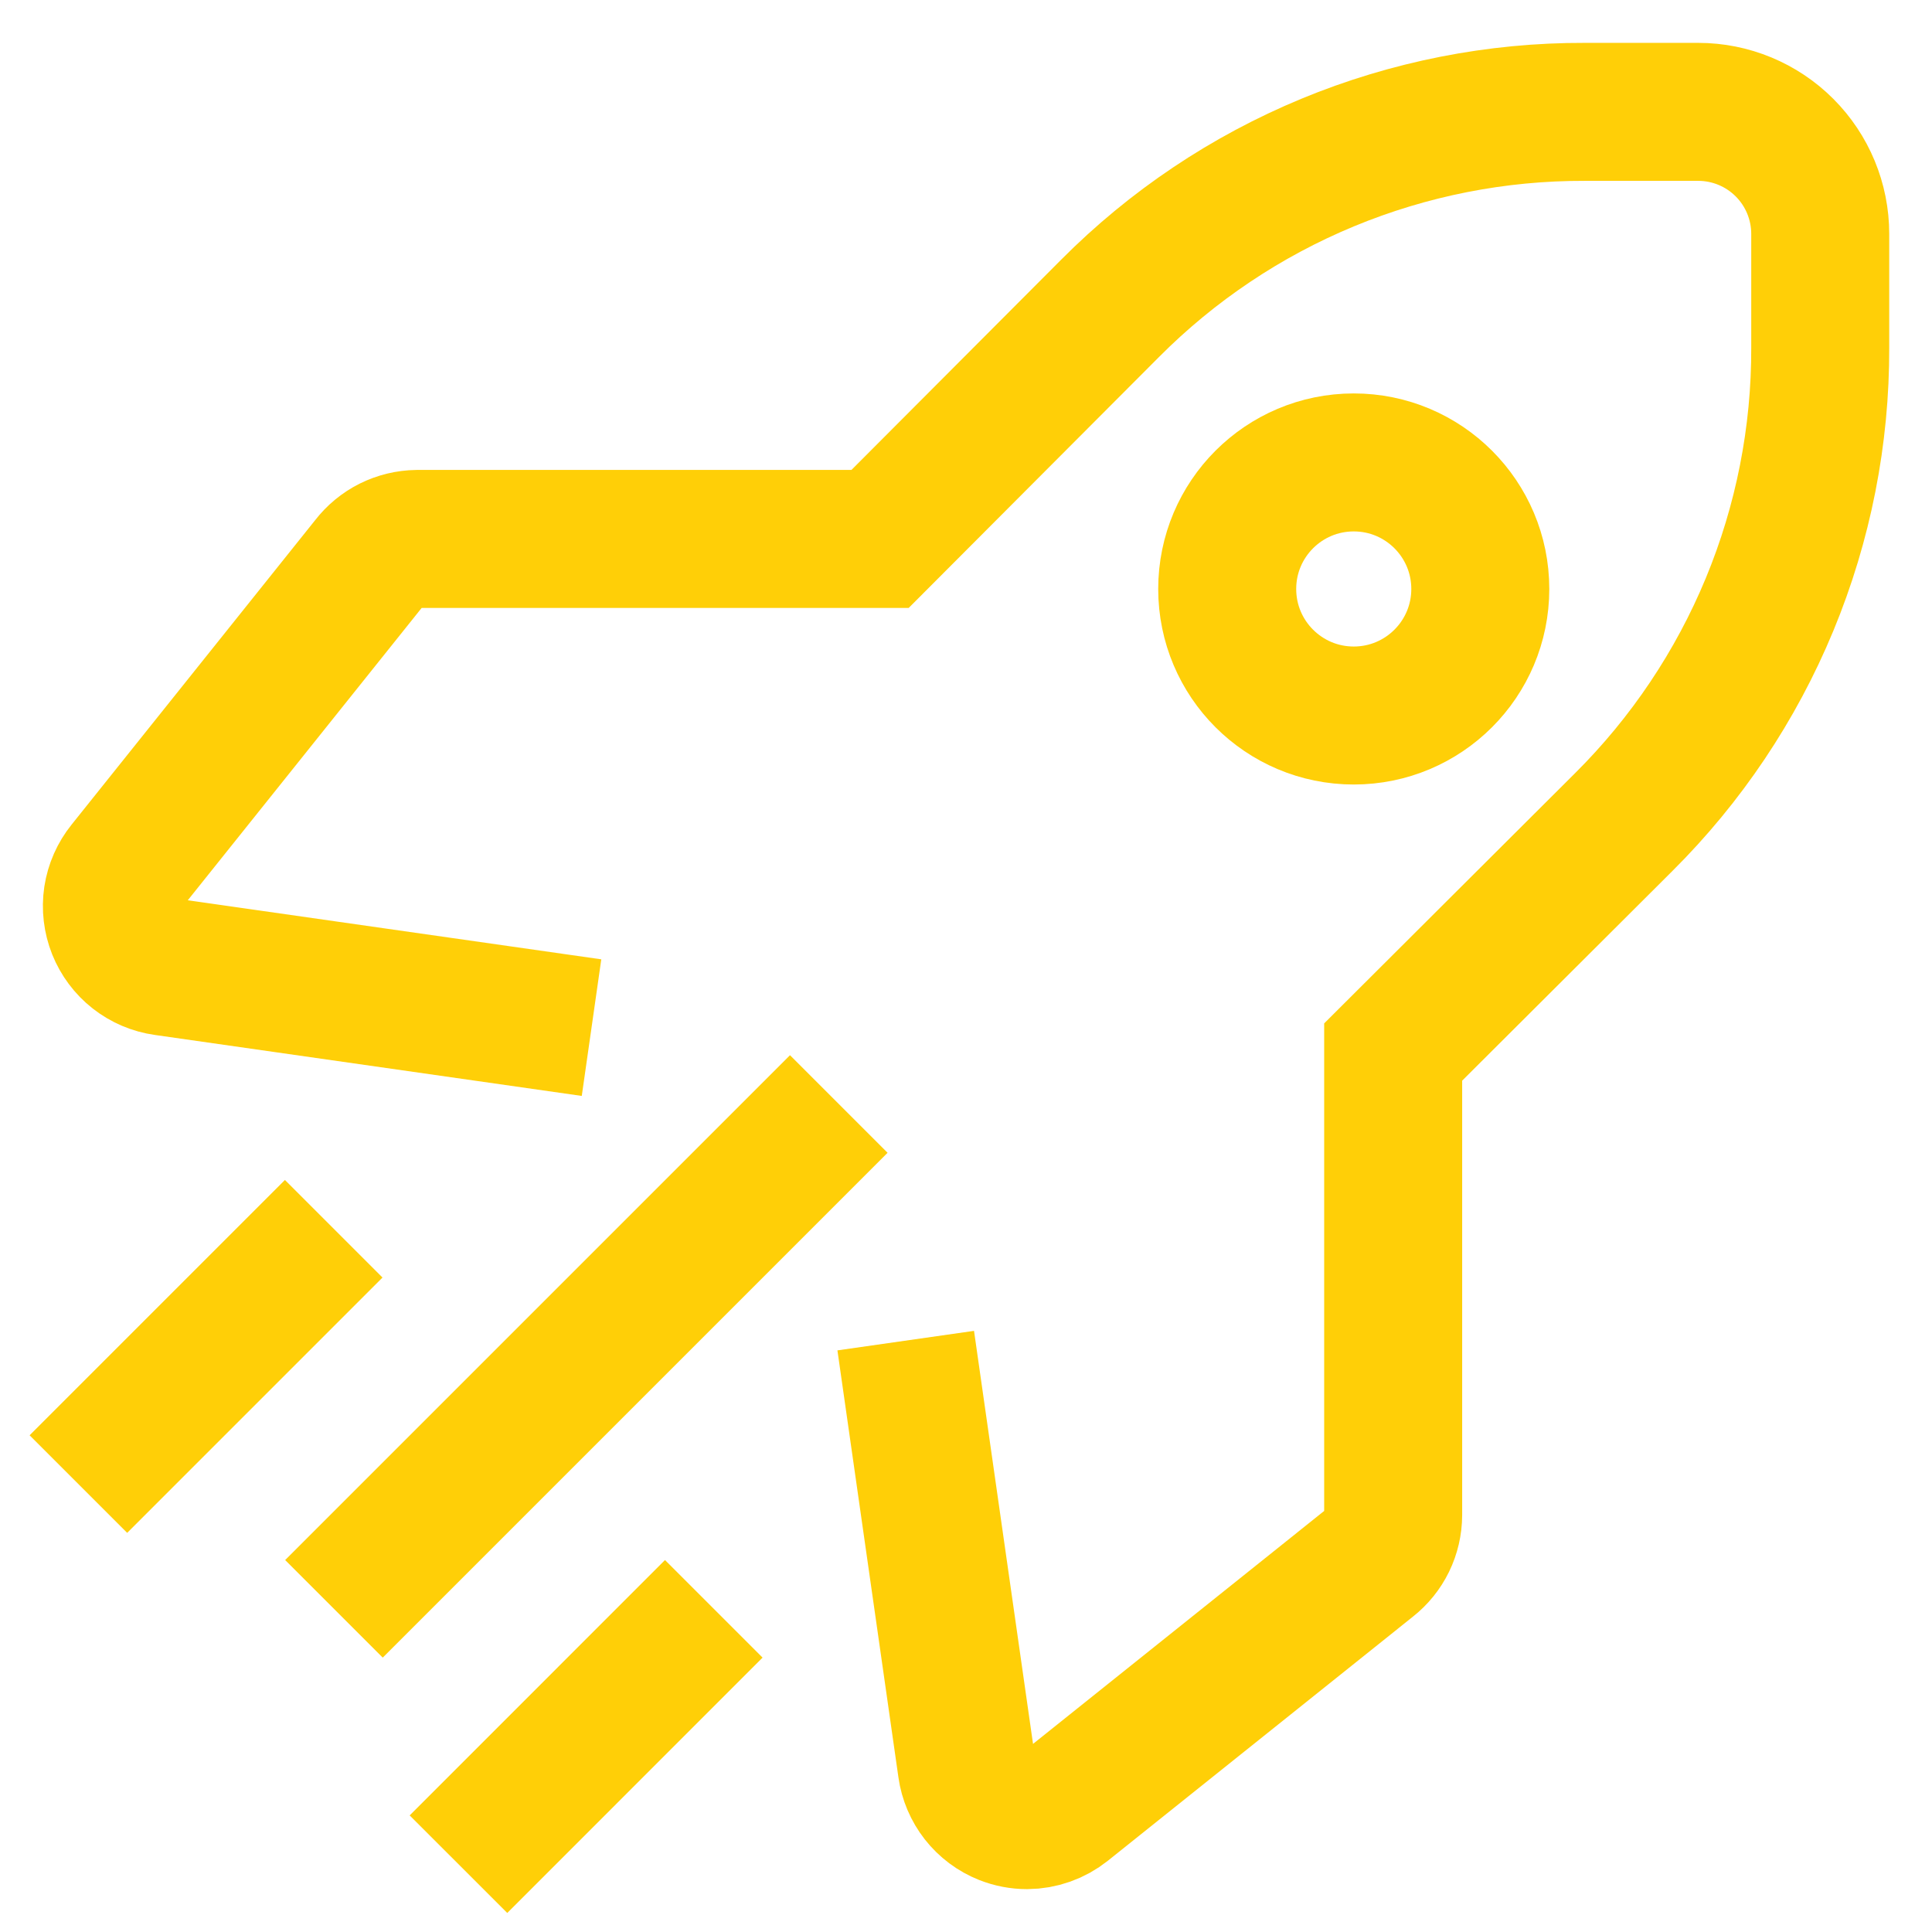 <svg width="40" height="40" viewBox="0 0 40 40" fill="none" xmlns="http://www.w3.org/2000/svg">
<g clip-path="url(#clip0_379_17150)">
<path d="M18.752 27.756L20.015 36.597C20.046 36.818 20.135 37.027 20.272 37.202C20.41 37.377 20.591 37.513 20.798 37.595C20.947 37.654 21.105 37.684 21.265 37.684C21.55 37.682 21.826 37.584 22.049 37.406L28.364 32.353C28.513 32.236 28.634 32.086 28.717 31.916C28.8 31.745 28.843 31.558 28.844 31.368V21.781L33.619 17.019C34.913 15.732 35.94 14.2 36.638 12.513C37.336 10.826 37.692 9.018 37.686 7.192V4.843C37.686 4.173 37.42 3.53 36.946 3.056C36.472 2.582 35.83 2.316 35.16 2.316H32.81C30.985 2.31 29.176 2.667 27.489 3.365C25.802 4.063 24.271 5.089 22.983 6.384L18.221 11.158H8.634C8.444 11.161 8.256 11.206 8.085 11.291C7.914 11.377 7.765 11.5 7.649 11.651L2.597 17.966C2.456 18.141 2.364 18.35 2.33 18.572C2.297 18.794 2.324 19.021 2.407 19.23C2.49 19.436 2.625 19.618 2.801 19.756C2.976 19.893 3.184 19.982 3.405 20.013L12.247 21.276" stroke="#FFCF07" stroke-width="2.857"/>
<path d="M17.366 22.857L6.914 33.309" stroke="#FFCF07" stroke-width="2.857"/>
<path d="M6.909 25.44L1.623 30.726" stroke="#FFCF07" stroke-width="2.857"/>
<path d="M14.778 33.309L9.492 38.596" stroke="#FFCF07" stroke-width="2.857"/>
<circle cx="28.028" cy="12.194" r="2.62" stroke="#FFCF07" stroke-width="2.857"/>
</g>
<defs>
<clipPath id="clip0_379_17150">
<rect width="40" height="40" fill="white"/>
</clipPath>
</defs>
</svg>
